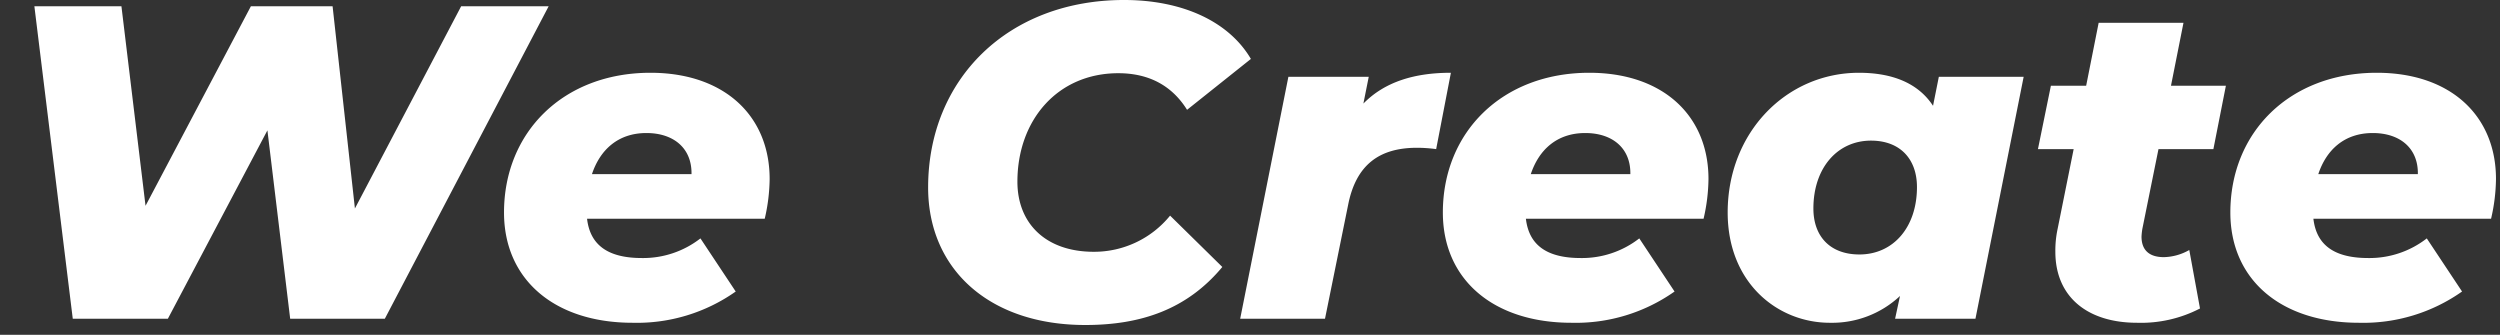<svg xmlns="http://www.w3.org/2000/svg" width="448" height="60" viewBox="0 0 448 60"><rect x="0" y="0" width="448" height="60" fill="#333333" stroke="none"/><path d="M0 0h448v60H0z" fill="none"/><path data-name="패스 14705" d="M82.64 1.12L63.6 37.36l-4-36.24H44.96L26.08 36.88 21.76 1.12H6.16l6.88 56h17.04l17.84-33.76L52 57.12h16.96l29.36-56zm55.28 30.96c0-11.36-8.16-19.04-21.36-19.04-15.6 0-26.24 10.64-26.24 25.04 0 12.08 9.12 19.76 23.04 19.76a30.707 30.707 0 0018.48-5.6l-6.32-9.52a16.732 16.732 0 01-10.48 3.52c-6 0-9.28-2.24-9.84-7.04h31.84a32.71 32.71 0 00.88-7.12zm-22.08-8.24c4.88 0 8.16 2.72 8.08 7.36h-17.84c1.44-4.32 4.64-7.36 9.76-7.36zm78.64 34.4c10 0 18.24-2.8 24.56-10.4l-9.36-9.2A17.545 17.545 0 01196 45.12c-8.56 0-13.68-5.04-13.68-12.56 0-11.04 7.2-19.44 18.08-19.44 5.6 0 9.68 2.32 12.32 6.56l11.44-9.12c-4-6.8-12.4-10.56-22.72-10.56-20.8 0-35.12 14.16-35.12 33.6 0 14.64 10.96 24.64 28.16 24.64zm49.84-39.68l.96-4.8h-14.4l-8.64 43.36h15.2l4.16-20.48c1.44-7.2 5.68-10.16 12.32-10.16a26.687 26.687 0 013.44.24L260 13.04c-6.48 0-11.84 1.6-15.68 5.52zm61.84 13.52c0-11.36-8.16-19.04-21.36-19.04-15.6 0-26.24 10.64-26.24 25.04 0 12.08 9.12 19.76 23.04 19.76a30.707 30.707 0 0018.48-5.6l-6.32-9.52a16.732 16.732 0 01-10.48 3.52c-6 0-9.28-2.24-9.84-7.04h31.84a32.709 32.709 0 00.88-7.12zm-22.08-8.24c4.88 0 8.16 2.72 8.08 7.36h-17.84c1.44-4.32 4.64-7.36 9.76-7.36zm63.36-10.08l-1.04 5.2c-2.72-4.16-7.44-5.92-13.28-5.92-12.96 0-23.52 10.64-23.52 25.04 0 12.64 8.96 19.76 18.32 19.76a17.8 17.8 0 0012.56-4.8l-.88 4.08H354l8.64-43.36zM333.2 45.6c-5.2 0-8.24-3.2-8.24-8.24 0-7.28 4.32-12.16 10.32-12.16 5.2 0 8.24 3.28 8.24 8.32 0 7.2-4.24 12.08-10.32 12.08zm53.6-18.88h9.84l2.24-11.36h-9.84l2.24-11.28h-15.2l-2.24 11.28h-6.32l-2.32 11.36h6.4l-2.88 14.32a18.533 18.533 0 00-.4 4.08c0 8.08 5.76 12.72 14.64 12.72a22.979 22.979 0 0011.28-2.56l-1.92-10.48a9.587 9.587 0 01-4.56 1.28c-2.64 0-4-1.28-4-3.68a11.244 11.244 0 01.16-1.44zm60.48 5.36c0-11.36-8.16-19.04-21.36-19.04-15.6 0-26.24 10.64-26.24 25.04 0 12.08 9.12 19.76 23.04 19.76a30.707 30.707 0 0018.48-5.6l-6.32-9.52a16.732 16.732 0 01-10.48 3.52c-6 0-9.28-2.24-9.84-7.04h31.84a32.709 32.709 0 00.88-7.12zm-22.08-8.24c4.88 0 8.16 2.72 8.08 7.36h-17.84c1.44-4.32 4.64-7.36 9.76-7.36z" fill="#fff"/></svg>